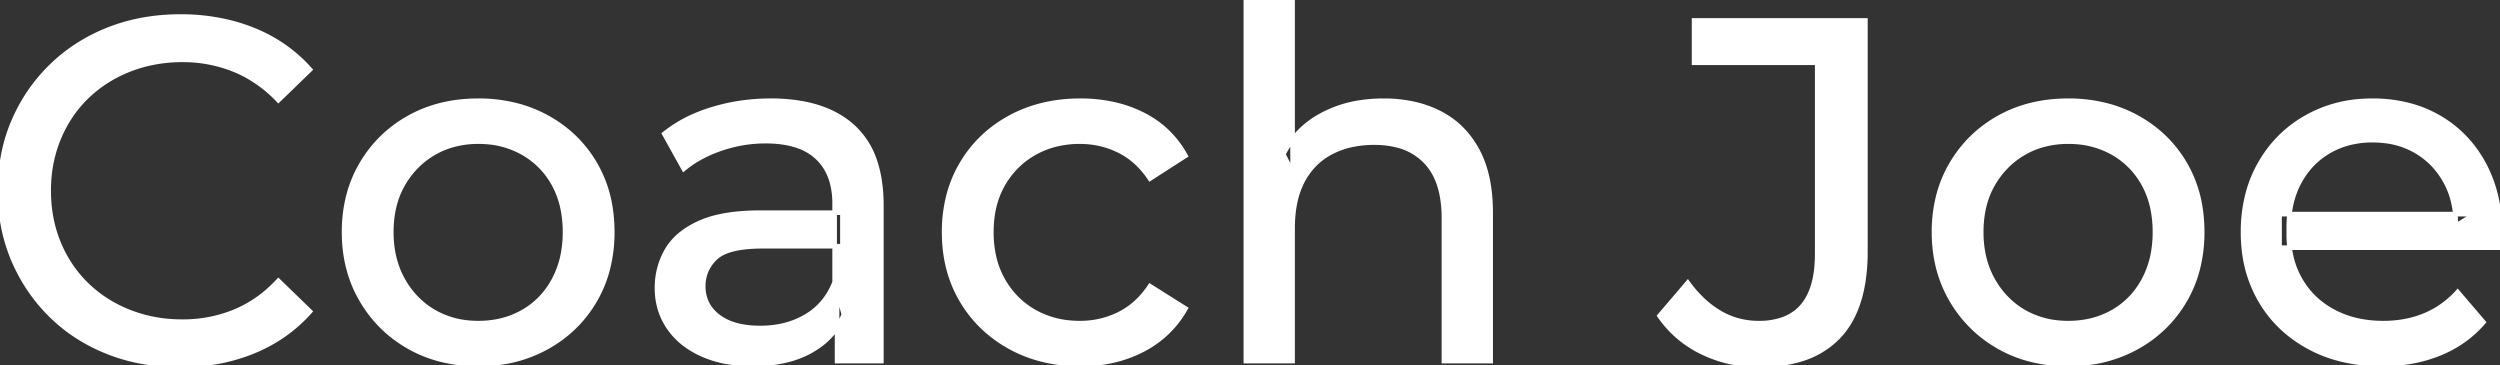 <svg width="513.701" height="75.001" viewBox="0 0 513.701 75.001" xmlns="http://www.w3.org/2000/svg"><rect x="0" y="0" width="513.701" height="75.001" fill="#333333" stroke="none"/><g id="svgGroup" stroke-linecap="round" fill-rule="evenodd" font-size="9pt" stroke="#ffffff" stroke-width="0.25mm" fill="#ffffff" style="stroke:#ffffff;stroke-width:0.25mm;fill:#ffffff"><path d="M 513.501 50.9 L 468.401 50.9 L 468.401 44 L 508.501 44 L 504.601 46.4 Q 504.701 41.3 502.501 37.3 Q 500.301 33.3 496.451 31.05 A 16.407 16.407 0 0 0 490.27 28.978 A 20.958 20.958 0 0 0 487.501 28.8 A 18.951 18.951 0 0 0 482.258 29.502 A 16.245 16.245 0 0 0 478.601 31.05 Q 474.701 33.3 472.501 37.35 Q 470.301 41.4 470.301 46.6 L 470.301 48.2 A 19.574 19.574 0 0 0 471.108 53.908 A 17.088 17.088 0 0 0 472.751 57.65 Q 475.201 61.8 479.601 64.1 Q 484.001 66.4 489.701 66.4 A 23.904 23.904 0 0 0 494.917 65.851 A 20.04 20.04 0 0 0 498.251 64.8 Q 502.101 63.2 505.001 60 L 510.301 66.2 Q 506.701 70.4 501.351 72.6 A 29.254 29.254 0 0 1 493.403 74.585 A 36.365 36.365 0 0 1 489.401 74.8 Q 480.901 74.8 474.451 71.3 Q 468.001 67.8 464.451 61.7 A 26.235 26.235 0 0 1 461.071 51.077 A 32.734 32.734 0 0 1 460.901 47.7 A 30.8 30.8 0 0 1 461.874 39.814 A 25.671 25.671 0 0 1 464.351 33.7 Q 467.801 27.6 473.851 24.15 A 26.427 26.427 0 0 1 485.163 20.784 A 31.98 31.98 0 0 1 487.501 20.7 A 29.623 29.623 0 0 1 495.068 21.632 A 24.537 24.537 0 0 1 501.101 24.1 Q 507.001 27.5 510.351 33.65 A 27.193 27.193 0 0 1 513.305 42.605 A 35.51 35.51 0 0 1 513.701 48 Q 513.701 48.413 513.677 48.92 A 30.412 30.412 0 0 1 513.651 49.4 A 20.408 20.408 0 0 1 513.569 50.361 A 16.896 16.896 0 0 1 513.501 50.9 Z M 265.601 74.2 L 256.001 74.2 L 256.001 0 L 265.601 0 L 265.601 35.5 L 263.701 31.7 A 18.37 18.37 0 0 1 271.532 23.691 A 22.304 22.304 0 0 1 271.701 23.6 A 24.103 24.103 0 0 1 279.538 21.047 A 31.596 31.596 0 0 1 284.301 20.7 A 28.681 28.681 0 0 1 290.324 21.306 A 22.401 22.401 0 0 1 295.751 23.2 Q 300.701 25.7 303.501 30.8 Q 305.905 35.18 306.245 41.552 A 40.392 40.392 0 0 1 306.301 43.7 L 306.301 74.2 L 296.701 74.2 L 296.701 44.8 A 25.194 25.194 0 0 0 296.343 40.41 Q 295.922 38.03 295.001 36.155 A 11.609 11.609 0 0 0 292.951 33.2 A 12.249 12.249 0 0 0 286.897 29.804 Q 284.846 29.3 282.401 29.3 A 21.974 21.974 0 0 0 277.905 29.739 A 16.755 16.755 0 0 0 273.501 31.3 Q 269.701 33.3 267.651 37.2 A 16.742 16.742 0 0 0 266.146 41.424 Q 265.601 43.909 265.601 46.9 L 265.601 74.2 Z M 63.701 14.3 L 57.201 20.6 A 26.705 26.705 0 0 0 50.712 15.55 A 24.602 24.602 0 0 0 48.201 14.35 A 27.886 27.886 0 0 0 37.679 12.301 A 31.612 31.612 0 0 0 37.501 12.3 A 30.61 30.61 0 0 0 29.624 13.289 A 27.448 27.448 0 0 0 26.551 14.3 Q 21.501 16.3 17.801 19.9 Q 14.101 23.5 12.051 28.45 A 27.309 27.309 0 0 0 10.041 37.586 A 31.85 31.85 0 0 0 10.001 39.2 Q 10.001 45 12.051 49.95 Q 14.101 54.9 17.801 58.5 Q 21.501 62.1 26.551 64.1 A 28.858 28.858 0 0 0 35.678 66.051 A 33.689 33.689 0 0 0 37.501 66.1 A 28.015 28.015 0 0 0 47.73 64.238 A 26.969 26.969 0 0 0 48.201 64.05 A 24.864 24.864 0 0 0 55.926 58.989 A 29.346 29.346 0 0 0 57.201 57.7 L 63.701 64 Q 58.901 69.4 52.051 72.2 A 37.994 37.994 0 0 1 40.647 74.856 A 45.512 45.512 0 0 1 37.001 75 Q 29.001 75 22.251 72.35 Q 15.501 69.7 10.551 64.85 Q 5.601 60 2.801 53.5 A 34.657 34.657 0 0 1 0.116 42.315 A 41.385 41.385 0 0 1 0.001 39.2 A 37.816 37.816 0 0 1 1.15 29.74 A 33.027 33.027 0 0 1 2.801 24.9 Q 5.601 18.4 10.601 13.55 Q 15.601 8.7 22.351 6.05 Q 29.101 3.4 37.101 3.4 A 41.814 41.814 0 0 1 47.193 4.584 A 36.765 36.765 0 0 1 52.051 6.15 Q 58.901 8.9 63.701 14.3 Z M 341.001 64.9 L 346.801 58.1 A 24.684 24.684 0 0 0 349.991 61.733 A 19.51 19.51 0 0 0 353.351 64.25 Q 357.001 66.4 361.401 66.4 A 14.398 14.398 0 0 0 366.509 65.567 Q 373.401 62.961 373.401 52.2 L 373.401 12.9 L 348.101 12.9 L 348.101 4.2 L 383.301 4.2 L 383.301 51.7 A 39.412 39.412 0 0 1 382.811 58.127 Q 381.653 65.122 377.751 69.2 A 17.658 17.658 0 0 1 369.978 73.85 Q 367.152 74.712 363.74 74.928 A 37.098 37.098 0 0 1 361.401 75 Q 355.201 75 349.801 72.4 Q 344.401 69.8 341.001 64.9 Z M 243.601 32 L 236.301 36.7 A 17.886 17.886 0 0 0 233.214 33.135 A 15.039 15.039 0 0 0 229.951 30.95 Q 226.201 29.1 221.901 29.1 A 20.162 20.162 0 0 0 216.399 29.828 A 17.399 17.399 0 0 0 212.601 31.4 Q 208.501 33.7 206.101 37.85 Q 203.701 42 203.701 47.7 A 22.793 22.793 0 0 0 204.228 52.714 A 17.555 17.555 0 0 0 206.101 57.6 Q 208.501 61.8 212.601 64.1 A 18.095 18.095 0 0 0 219.984 66.319 A 22.206 22.206 0 0 0 221.901 66.4 Q 226.201 66.4 229.951 64.55 A 15.612 15.612 0 0 0 235.063 60.462 A 19.49 19.49 0 0 0 236.301 58.8 L 243.601 63.4 Q 240.501 68.9 234.851 71.85 A 26.025 26.025 0 0 1 225.61 74.604 A 32.463 32.463 0 0 1 222.001 74.8 Q 213.901 74.8 207.551 71.3 Q 201.201 67.8 197.601 61.7 Q 194.001 55.6 194.001 47.7 A 29.587 29.587 0 0 1 195.017 39.814 A 25.071 25.071 0 0 1 197.601 33.7 Q 201.201 27.6 207.551 24.15 Q 213.901 20.7 222.001 20.7 A 31.147 31.147 0 0 1 229.213 21.504 A 25.6 25.6 0 0 1 234.851 23.55 Q 240.501 26.4 243.601 32 Z M 181.101 74.2 L 172.001 74.2 L 172.001 63 L 171.501 60.9 L 171.501 41.8 A 16.79 16.79 0 0 0 171.082 37.936 Q 170.37 34.92 168.442 32.845 A 10.596 10.596 0 0 0 167.951 32.35 A 11.125 11.125 0 0 0 163.842 29.945 Q 162.117 29.356 160.002 29.134 A 25.895 25.895 0 0 0 157.301 29 Q 152.601 29 148.101 30.55 A 26.853 26.853 0 0 0 143.832 32.428 A 20.968 20.968 0 0 0 140.501 34.7 L 136.501 27.5 A 27.191 27.191 0 0 1 142.915 23.696 A 33.816 33.816 0 0 1 146.351 22.45 Q 152.101 20.7 158.401 20.7 A 35.973 35.973 0 0 1 164.943 21.257 Q 171.213 22.418 175.201 26 A 16.577 16.577 0 0 1 179.868 33.406 Q 180.749 36.131 181 39.454 A 36.439 36.439 0 0 1 181.101 42.2 L 181.101 74.2 Z M 156.301 43.7 L 173.101 43.7 L 173.101 50.6 L 156.701 50.6 A 33.801 33.801 0 0 0 153.489 50.741 Q 150.342 51.043 148.462 51.991 A 5.98 5.98 0 0 0 147.001 53 A 8.038 8.038 0 0 0 145.014 55.924 A 7.947 7.947 0 0 0 144.501 58.8 A 7.892 7.892 0 0 0 145.159 62.066 Q 145.893 63.703 147.446 64.93 A 9.596 9.596 0 0 0 147.601 65.05 A 10.572 10.572 0 0 0 151.001 66.727 Q 153.257 67.4 156.201 67.4 Q 161.601 67.4 165.651 65 Q 169.701 62.6 171.501 58 L 173.401 64.6 A 14.63 14.63 0 0 1 167.786 71.379 A 18.623 18.623 0 0 1 166.701 72.05 Q 162.43 74.497 156.18 74.767 A 36.629 36.629 0 0 1 154.601 74.8 A 29.483 29.483 0 0 1 149.388 74.361 A 21.944 21.944 0 0 1 144.251 72.8 Q 139.801 70.8 137.401 67.25 Q 135.001 63.7 135.001 59.2 A 15.524 15.524 0 0 1 136.083 53.374 A 14.759 14.759 0 0 1 137.051 51.4 A 12.271 12.271 0 0 1 140.29 47.821 Q 141.689 46.761 143.492 45.919 A 21.869 21.869 0 0 1 143.751 45.8 A 20.383 20.383 0 0 1 147.684 44.523 Q 151.355 43.7 156.301 43.7 Z M 90.309 73.812 A 31.21 31.21 0 0 0 98.301 74.8 A 33.712 33.712 0 0 0 101.205 74.677 A 27.596 27.596 0 0 0 112.451 71.3 Q 118.701 67.8 122.251 61.7 A 25.263 25.263 0 0 0 124.799 55.586 A 29.979 29.979 0 0 0 125.801 47.7 A 32.706 32.706 0 0 0 125.52 43.354 A 25.706 25.706 0 0 0 122.251 33.65 Q 118.701 27.6 112.451 24.15 A 26.793 26.793 0 0 0 106.666 21.792 A 31.073 31.073 0 0 0 98.301 20.7 Q 90.301 20.7 84.101 24.15 Q 77.901 27.6 74.301 33.7 A 25.071 25.071 0 0 0 71.717 39.814 A 29.587 29.587 0 0 0 70.701 47.7 Q 70.701 55.5 74.301 61.65 Q 77.901 67.8 84.101 71.3 A 26.145 26.145 0 0 0 90.309 73.812 Z M 417.009 73.812 A 31.21 31.21 0 0 0 425.001 74.8 A 33.712 33.712 0 0 0 427.905 74.677 A 27.596 27.596 0 0 0 439.151 71.3 Q 445.401 67.8 448.951 61.7 A 25.263 25.263 0 0 0 451.499 55.586 A 29.979 29.979 0 0 0 452.501 47.7 A 32.706 32.706 0 0 0 452.22 43.354 A 25.706 25.706 0 0 0 448.951 33.65 Q 445.401 27.6 439.151 24.15 A 26.793 26.793 0 0 0 433.366 21.792 A 31.073 31.073 0 0 0 425.001 20.7 Q 417.001 20.7 410.801 24.15 Q 404.601 27.6 401.001 33.7 A 25.071 25.071 0 0 0 398.417 39.814 A 29.587 29.587 0 0 0 397.401 47.7 Q 397.401 55.5 401.001 61.65 Q 404.601 67.8 410.801 71.3 A 26.145 26.145 0 0 0 417.009 73.812 Z M 98.301 66.4 Q 103.401 66.4 107.451 64.1 Q 111.501 61.8 113.801 57.55 A 18.963 18.963 0 0 0 115.87 51.109 A 24.456 24.456 0 0 0 116.101 47.7 A 23.723 23.723 0 0 0 115.628 42.853 A 17.71 17.71 0 0 0 113.801 37.85 Q 111.501 33.7 107.451 31.4 A 17.758 17.758 0 0 0 99.869 29.156 A 21.591 21.591 0 0 0 98.301 29.1 A 19.347 19.347 0 0 0 92.911 29.828 A 16.718 16.718 0 0 0 89.201 31.4 Q 85.201 33.7 82.801 37.85 Q 80.401 42 80.401 47.7 Q 80.401 53.3 82.801 57.55 A 17.426 17.426 0 0 0 87.188 62.741 A 16.66 16.66 0 0 0 89.201 64.1 A 17.367 17.367 0 0 0 96.427 66.319 A 21.341 21.341 0 0 0 98.301 66.4 Z M 425.001 66.4 Q 430.101 66.4 434.151 64.1 Q 438.201 61.8 440.501 57.55 A 18.963 18.963 0 0 0 442.57 51.109 A 24.456 24.456 0 0 0 442.801 47.7 A 23.723 23.723 0 0 0 442.328 42.853 A 17.71 17.71 0 0 0 440.501 37.85 Q 438.201 33.7 434.151 31.4 A 17.758 17.758 0 0 0 426.569 29.156 A 21.591 21.591 0 0 0 425.001 29.1 A 19.347 19.347 0 0 0 419.611 29.828 A 16.718 16.718 0 0 0 415.901 31.4 Q 411.901 33.7 409.501 37.85 Q 407.101 42 407.101 47.7 Q 407.101 53.3 409.501 57.55 A 17.426 17.426 0 0 0 413.888 62.741 A 16.66 16.66 0 0 0 415.901 64.1 A 17.367 17.367 0 0 0 423.127 66.319 A 21.341 21.341 0 0 0 425.001 66.4 Z" vector-effect="non-scaling-stroke"/></g></svg>